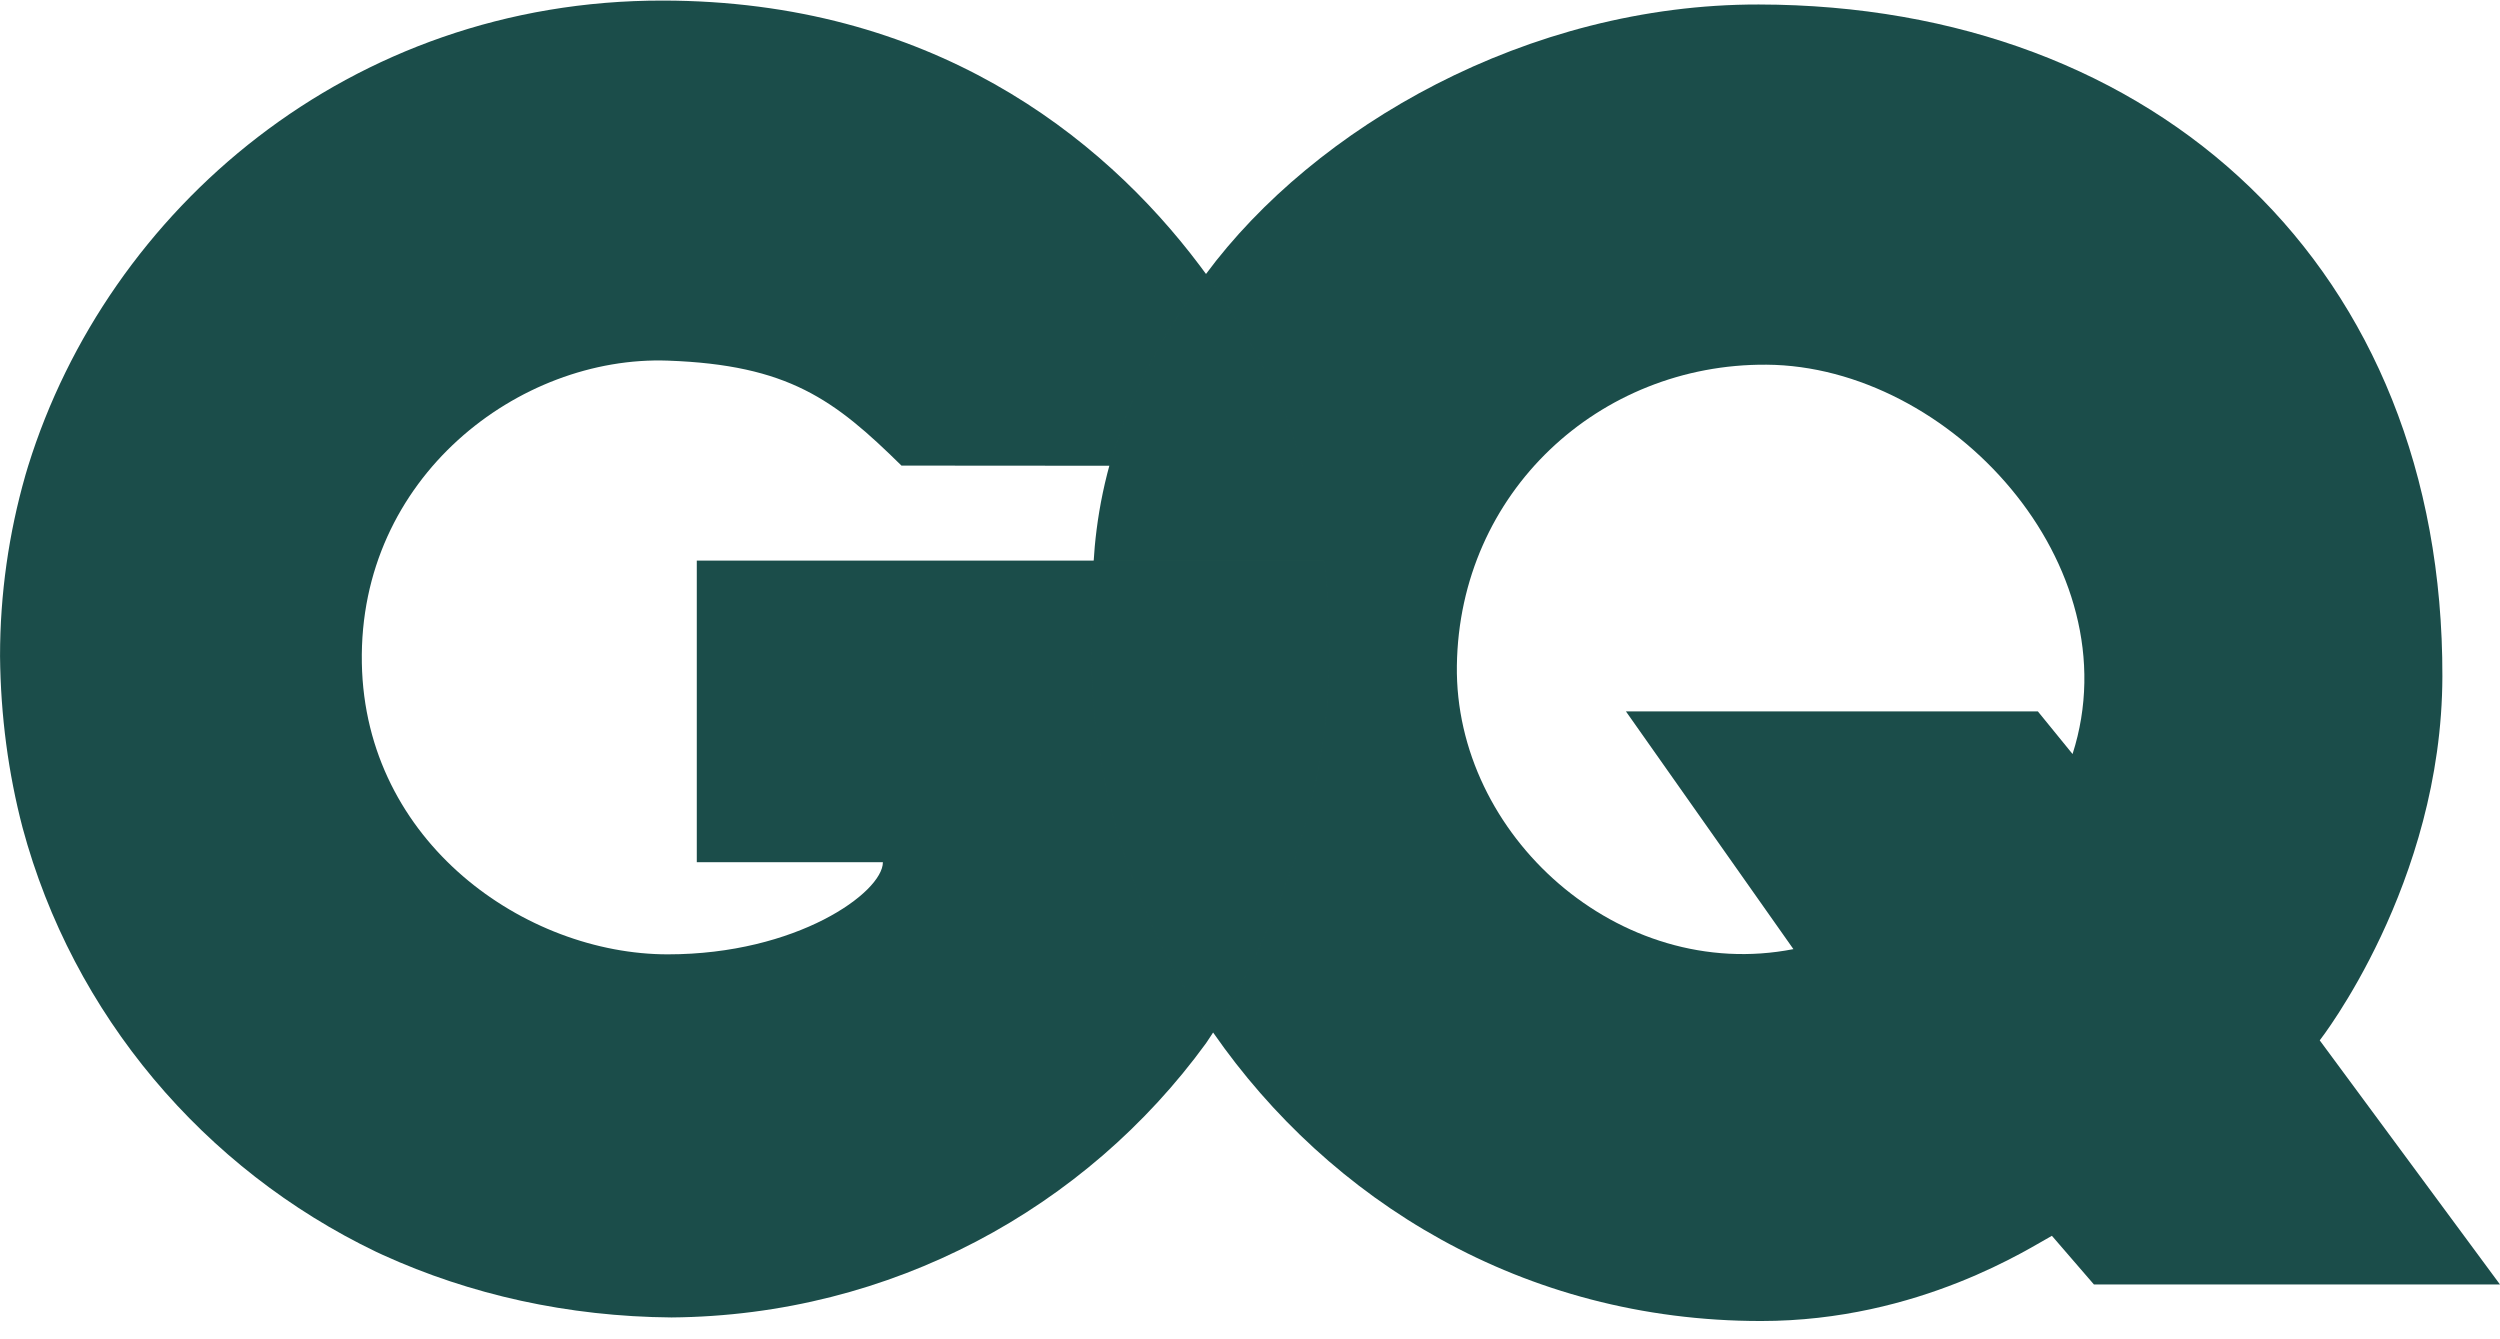 <svg fill="none" height="45" viewBox="0 0 84 45" width="84" xmlns="http://www.w3.org/2000/svg"><g fill="#1b4d4a"><path d="m44.659 22.166c0-1.167-.006-2.315-.18-3.329h-21.067v10.134h6.253c0 1.013-2.89 3.095-7.227 3.095-4.771 0-10.172-3.751-10.28-9.786-.113-6.252 5.296-10.341 10.28-10.163 4.048.144 5.593 1.305 7.851 3.527 0 0 13.134.01 13.478.01-.392-1.505-1.361-3.78-3.021-6.134-.139-.196-.28-.394-.429-.59-3.318-4.417-9.084-8.901-18.042-8.911-10.526-.015-18.65 7.022-21.329 15.638-.032.104-.063.208-.094.313 0 .005-.002.012-.004.016-.55 1.928-.847 3.962-.847 6.064.02 2.012.281 3.938.756 5.755 1.69 6.286 6.09 11.474 11.883 14.257.047.022.093.045.141.065.03.016.061.028.088.041 2.923 1.33 6.207 2.07 9.693 2.098 7.393-.06 13.931-3.677 17.96-9.213.082-.114 4.138-5.981 4.138-12.886z"/><path d="m77.943 34.956s4.106-5.243 4.121-12.225c.033-13.711-9.572-22.56-22.97-22.58-7.762-.012-14.919 4.117-18.584 9.07-3.26 4.407-3.797 8.078-3.797 10.749-.154 3.323.172 4.894.172 4.894.473 3.46 1.816 6.863 3.878 9.831 3.902 5.619 10.382 9.691 18.407 9.691 5.326.001 9.094-2.501 9.774-2.863l1.412 1.635h13.643zm-8.305-9.621-1.165-1.431h-13.841l5.627 7.987c-5.855 1.147-11.389-3.828-11.308-9.527.082-5.823 4.781-10.148 10.401-10.11 6.169.039 12.323 6.727 10.286 13.081z"/><g opacity=".5"><path d="m43.766 15.66c-.392-1.505-1.361-3.782-3.021-6.136-.069-.1-.145-.2-.216-.301-.006.008-.013.016-.019.024-1.75 2.365-2.714 4.515-3.233 6.411 3.198.001 6.323.002 6.488.002z"/><path d="m44.659 22.166c0-1.167-.006-2.315-.18-3.329h-7.727c-.025 0-.037.784-.037 1.152-.154 3.323.172 4.884.172 4.884.471 3.457 1.813 6.854 3.872 9.82.88-1.382 3.901-6.567 3.901-12.526z"/></g></g></svg>